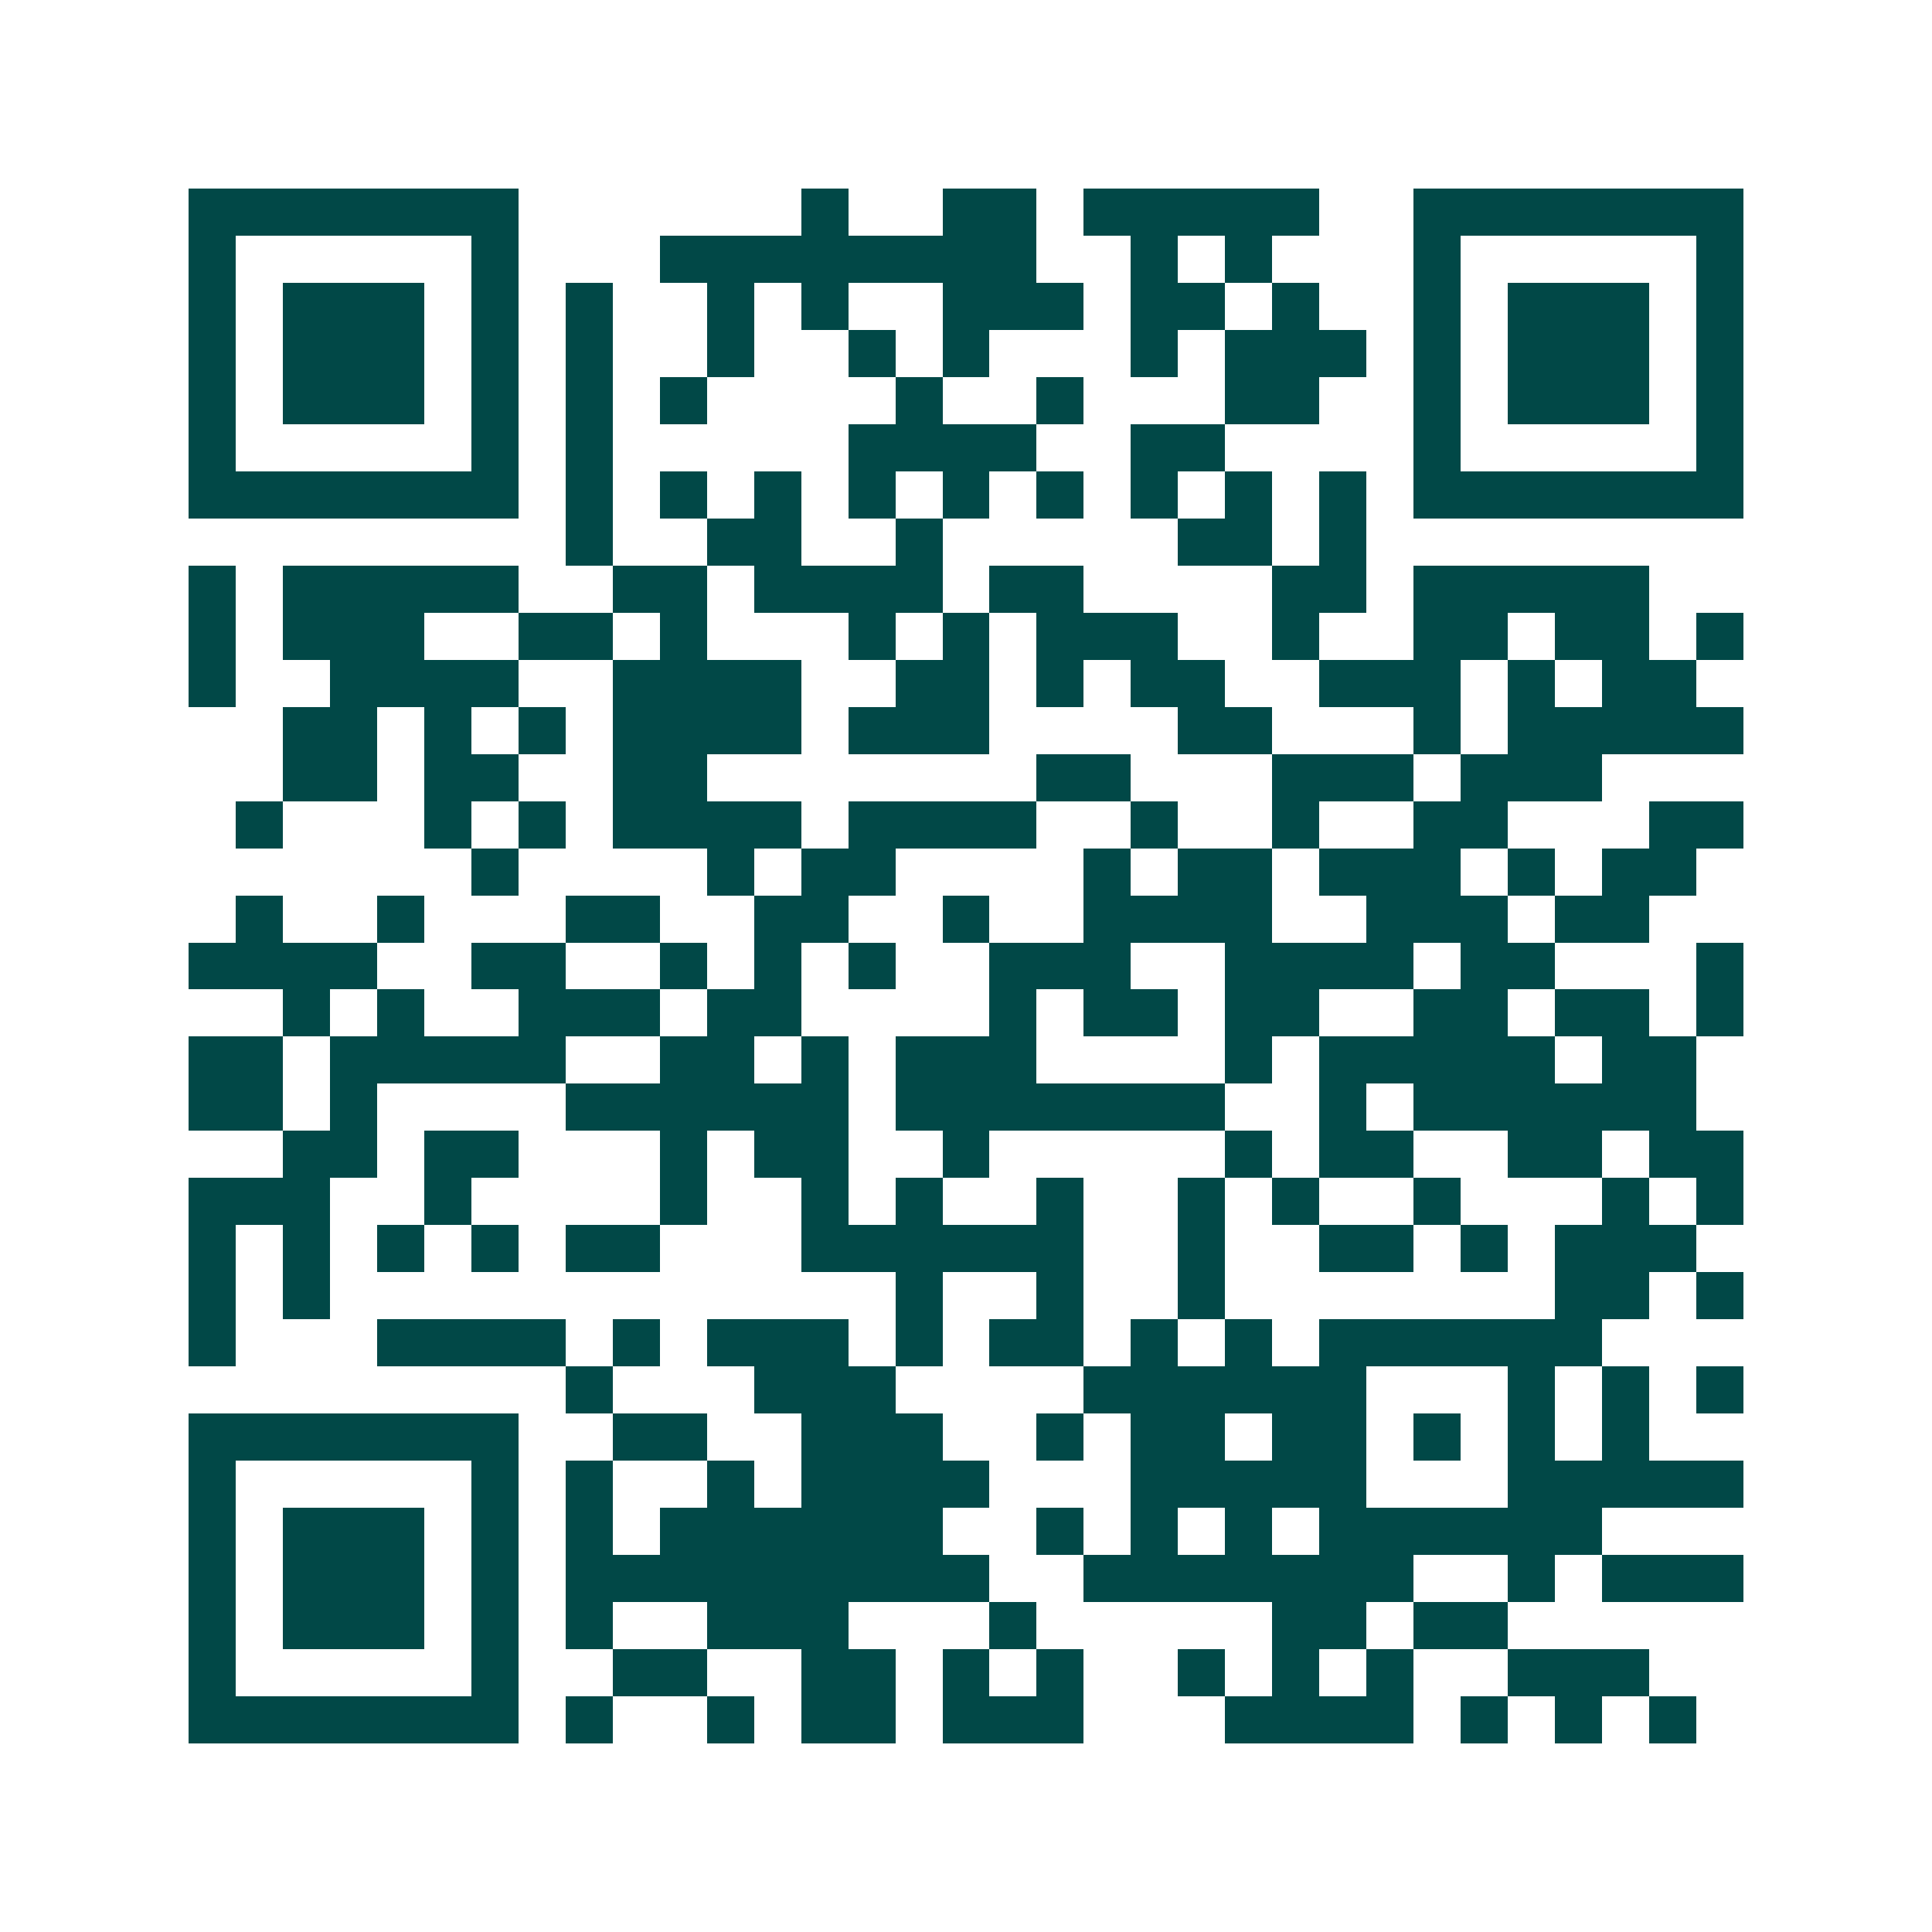 <svg xmlns="http://www.w3.org/2000/svg" width="200" height="200" viewBox="0 0 41 41" shape-rendering="crispEdges"><path fill="#ffffff" d="M0 0h41v41H0z"/><path stroke="#014847" d="M4 4.5h7m6 0h1m2 0h2m1 0h5m2 0h7M4 5.5h1m5 0h1m3 0h8m2 0h1m1 0h1m3 0h1m5 0h1M4 6.5h1m1 0h3m1 0h1m1 0h1m2 0h1m1 0h1m2 0h3m1 0h2m1 0h1m2 0h1m1 0h3m1 0h1M4 7.5h1m1 0h3m1 0h1m1 0h1m2 0h1m2 0h1m1 0h1m3 0h1m1 0h3m1 0h1m1 0h3m1 0h1M4 8.5h1m1 0h3m1 0h1m1 0h1m1 0h1m4 0h1m2 0h1m3 0h2m2 0h1m1 0h3m1 0h1M4 9.5h1m5 0h1m1 0h1m5 0h4m2 0h2m4 0h1m5 0h1M4 10.5h7m1 0h1m1 0h1m1 0h1m1 0h1m1 0h1m1 0h1m1 0h1m1 0h1m1 0h1m1 0h7M12 11.5h1m2 0h2m2 0h1m5 0h2m1 0h1M4 12.5h1m1 0h5m2 0h2m1 0h4m1 0h2m4 0h2m1 0h5M4 13.5h1m1 0h3m2 0h2m1 0h1m3 0h1m1 0h1m1 0h3m2 0h1m2 0h2m1 0h2m1 0h1M4 14.5h1m2 0h4m2 0h4m2 0h2m1 0h1m1 0h2m2 0h3m1 0h1m1 0h2M6 15.5h2m1 0h1m1 0h1m1 0h4m1 0h3m4 0h2m3 0h1m1 0h5M6 16.5h2m1 0h2m2 0h2m7 0h2m3 0h3m1 0h3M5 17.5h1m3 0h1m1 0h1m1 0h4m1 0h4m2 0h1m2 0h1m2 0h2m3 0h2M10 18.5h1m4 0h1m1 0h2m4 0h1m1 0h2m1 0h3m1 0h1m1 0h2M5 19.5h1m2 0h1m3 0h2m2 0h2m2 0h1m2 0h4m2 0h3m1 0h2M4 20.5h4m2 0h2m2 0h1m1 0h1m1 0h1m2 0h3m2 0h4m1 0h2m3 0h1M6 21.5h1m1 0h1m2 0h3m1 0h2m4 0h1m1 0h2m1 0h2m2 0h2m1 0h2m1 0h1M4 22.5h2m1 0h5m2 0h2m1 0h1m1 0h3m4 0h1m1 0h5m1 0h2M4 23.5h2m1 0h1m4 0h6m1 0h7m2 0h1m1 0h6M6 24.5h2m1 0h2m3 0h1m1 0h2m2 0h1m5 0h1m1 0h2m2 0h2m1 0h2M4 25.5h3m2 0h1m4 0h1m2 0h1m1 0h1m2 0h1m2 0h1m1 0h1m2 0h1m3 0h1m1 0h1M4 26.5h1m1 0h1m1 0h1m1 0h1m1 0h2m3 0h6m2 0h1m2 0h2m1 0h1m1 0h3M4 27.5h1m1 0h1m12 0h1m2 0h1m2 0h1m7 0h2m1 0h1M4 28.5h1m3 0h4m1 0h1m1 0h3m1 0h1m1 0h2m1 0h1m1 0h1m1 0h6M12 29.5h1m3 0h3m4 0h6m3 0h1m1 0h1m1 0h1M4 30.5h7m2 0h2m2 0h3m2 0h1m1 0h2m1 0h2m1 0h1m1 0h1m1 0h1M4 31.5h1m5 0h1m1 0h1m2 0h1m1 0h4m3 0h5m3 0h5M4 32.5h1m1 0h3m1 0h1m1 0h1m1 0h6m2 0h1m1 0h1m1 0h1m1 0h6M4 33.5h1m1 0h3m1 0h1m1 0h9m2 0h7m2 0h1m1 0h3M4 34.5h1m1 0h3m1 0h1m1 0h1m2 0h3m3 0h1m5 0h2m1 0h2M4 35.5h1m5 0h1m2 0h2m2 0h2m1 0h1m1 0h1m2 0h1m1 0h1m1 0h1m2 0h3M4 36.5h7m1 0h1m2 0h1m1 0h2m1 0h3m3 0h4m1 0h1m1 0h1m1 0h1"/></svg>
